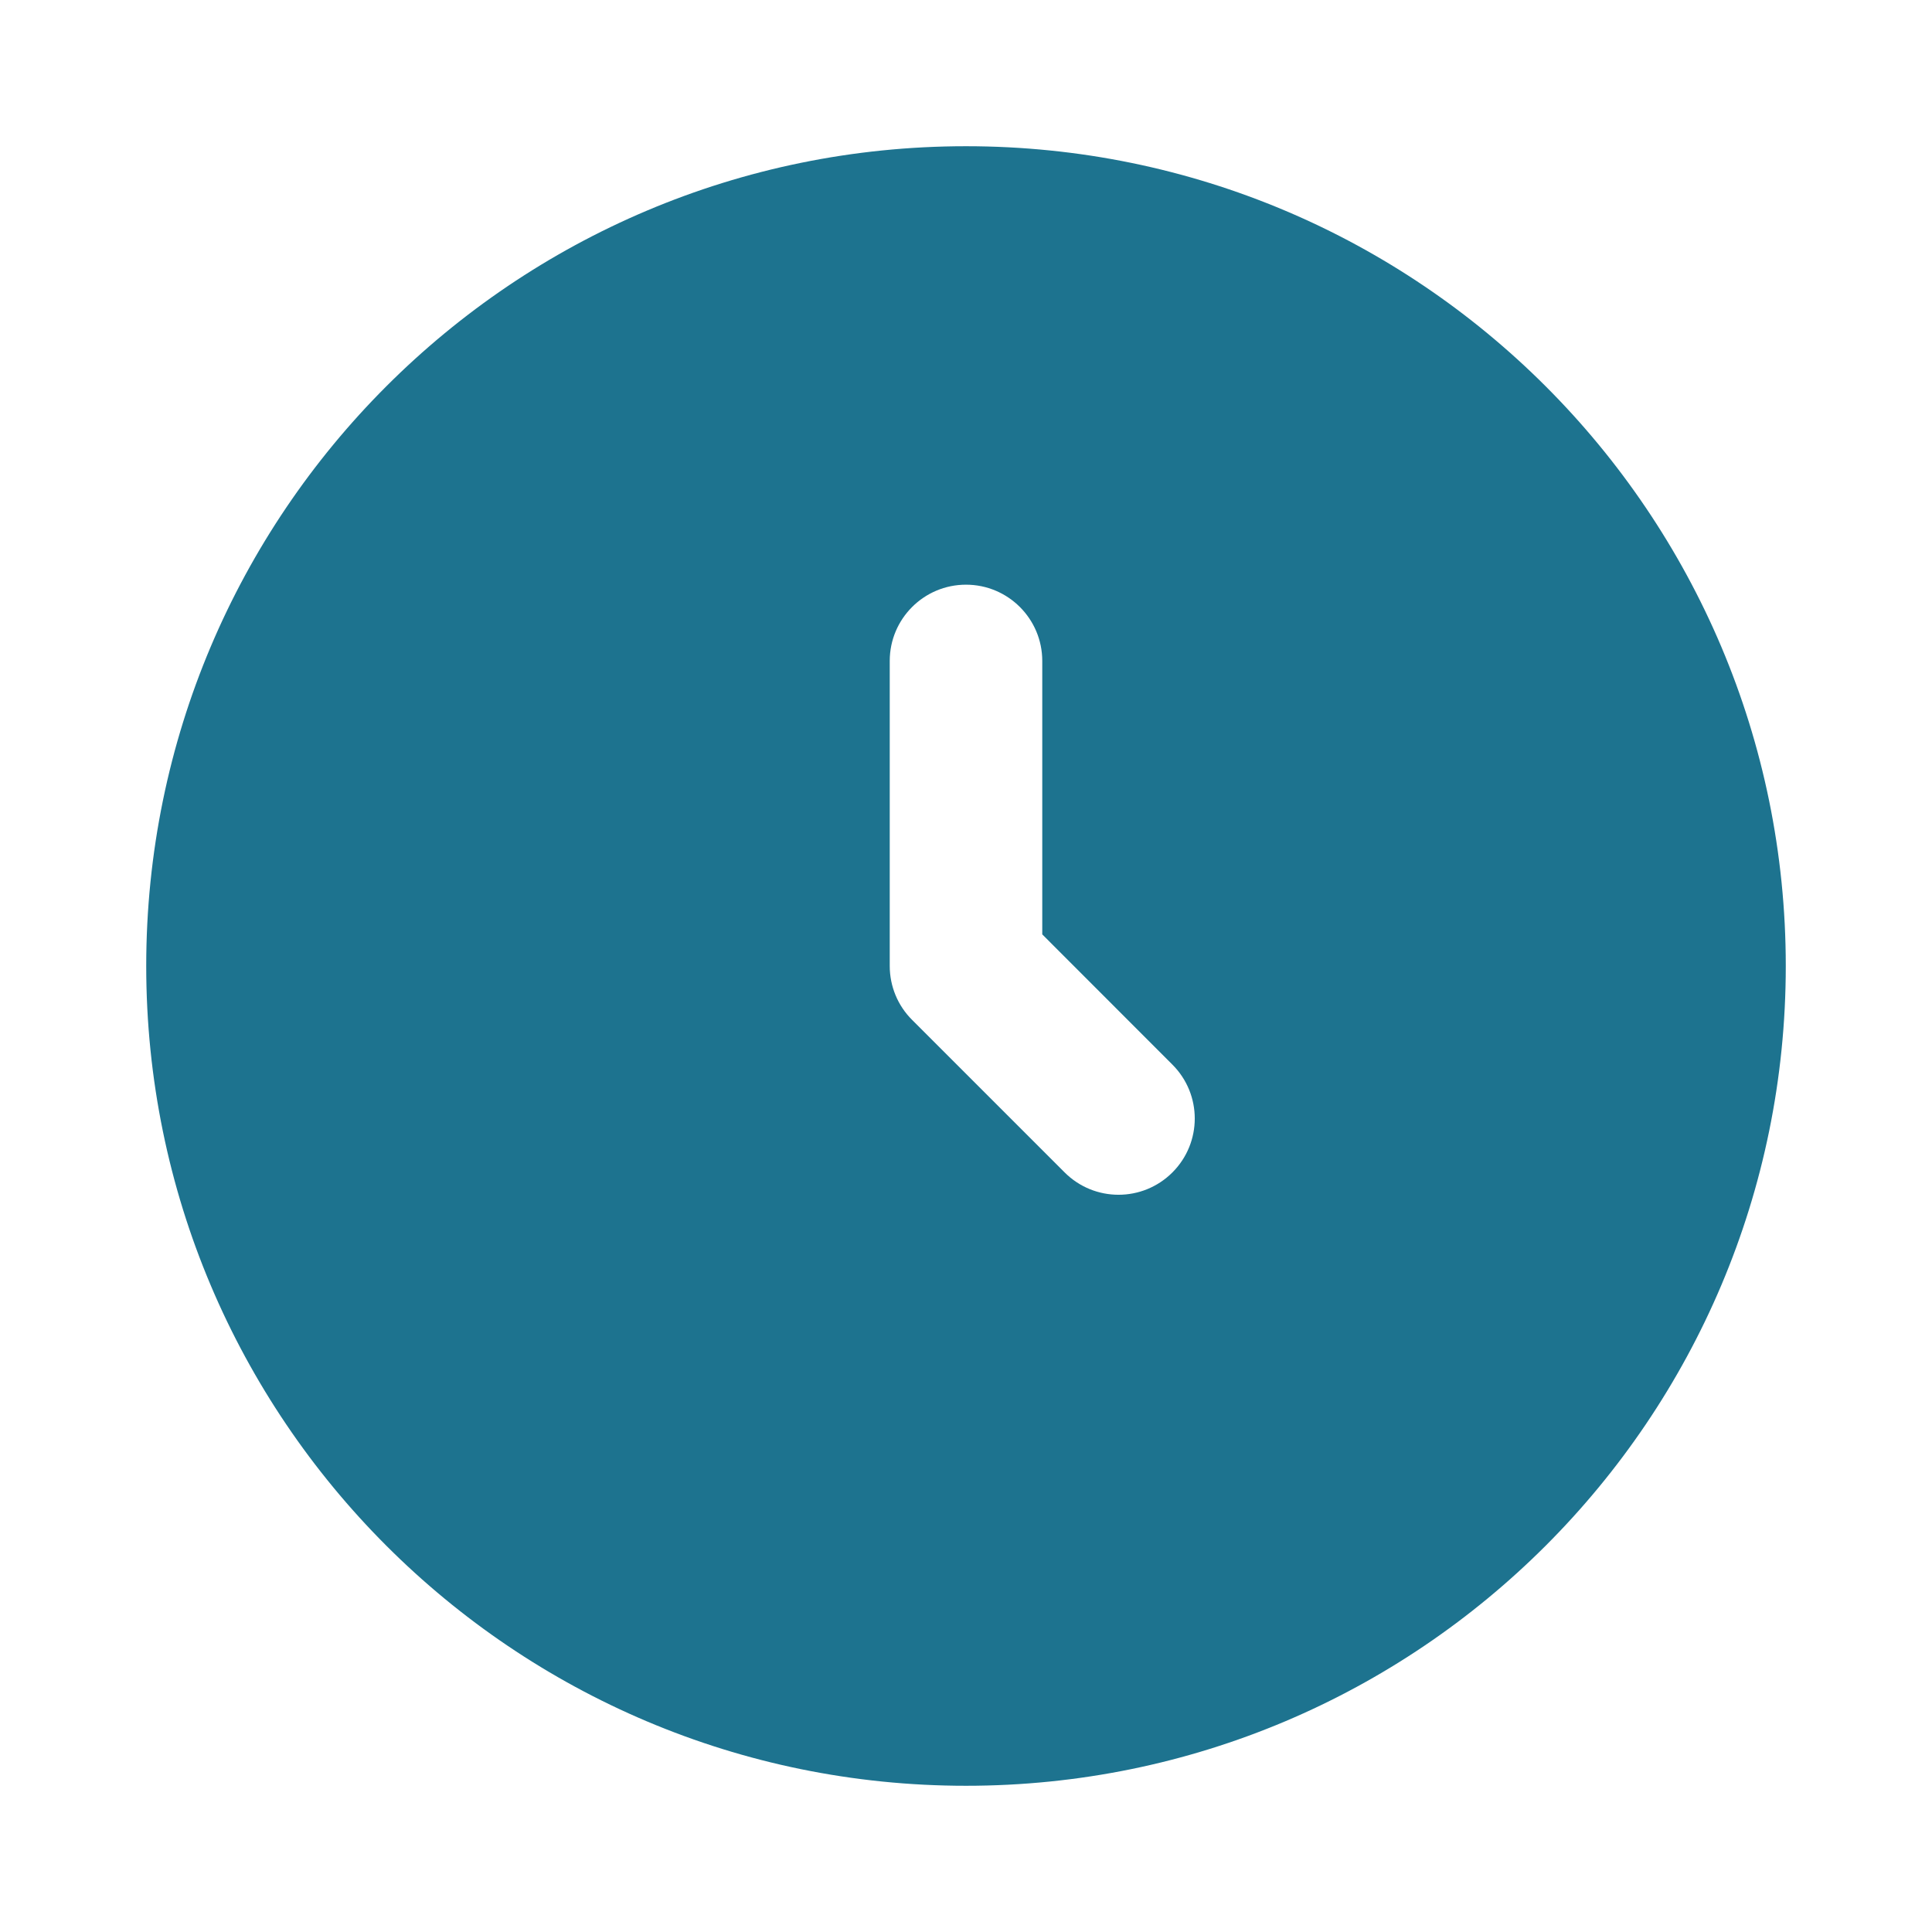 <?xml version="1.0" encoding="UTF-8"?> <svg xmlns="http://www.w3.org/2000/svg" width="19" height="19" viewBox="0 0 19 19" fill="none"><path d="M9.5 1.438C13.953 1.438 17.562 5.047 17.562 9.5C17.562 13.953 13.953 17.562 9.5 17.562C5.047 17.562 1.438 13.953 1.438 9.5C1.438 5.047 5.047 1.438 9.5 1.438ZM9.5 5.75C9.086 5.75 8.75 6.086 8.75 6.5V9.5C8.75 9.699 8.829 9.89 8.97 10.03L10.47 11.53C10.763 11.823 11.237 11.823 11.53 11.53C11.823 11.237 11.823 10.763 11.53 10.47L10.25 9.189V6.5C10.25 6.086 9.914 5.75 9.5 5.75Z" fill="#1D738F"></path></svg> 